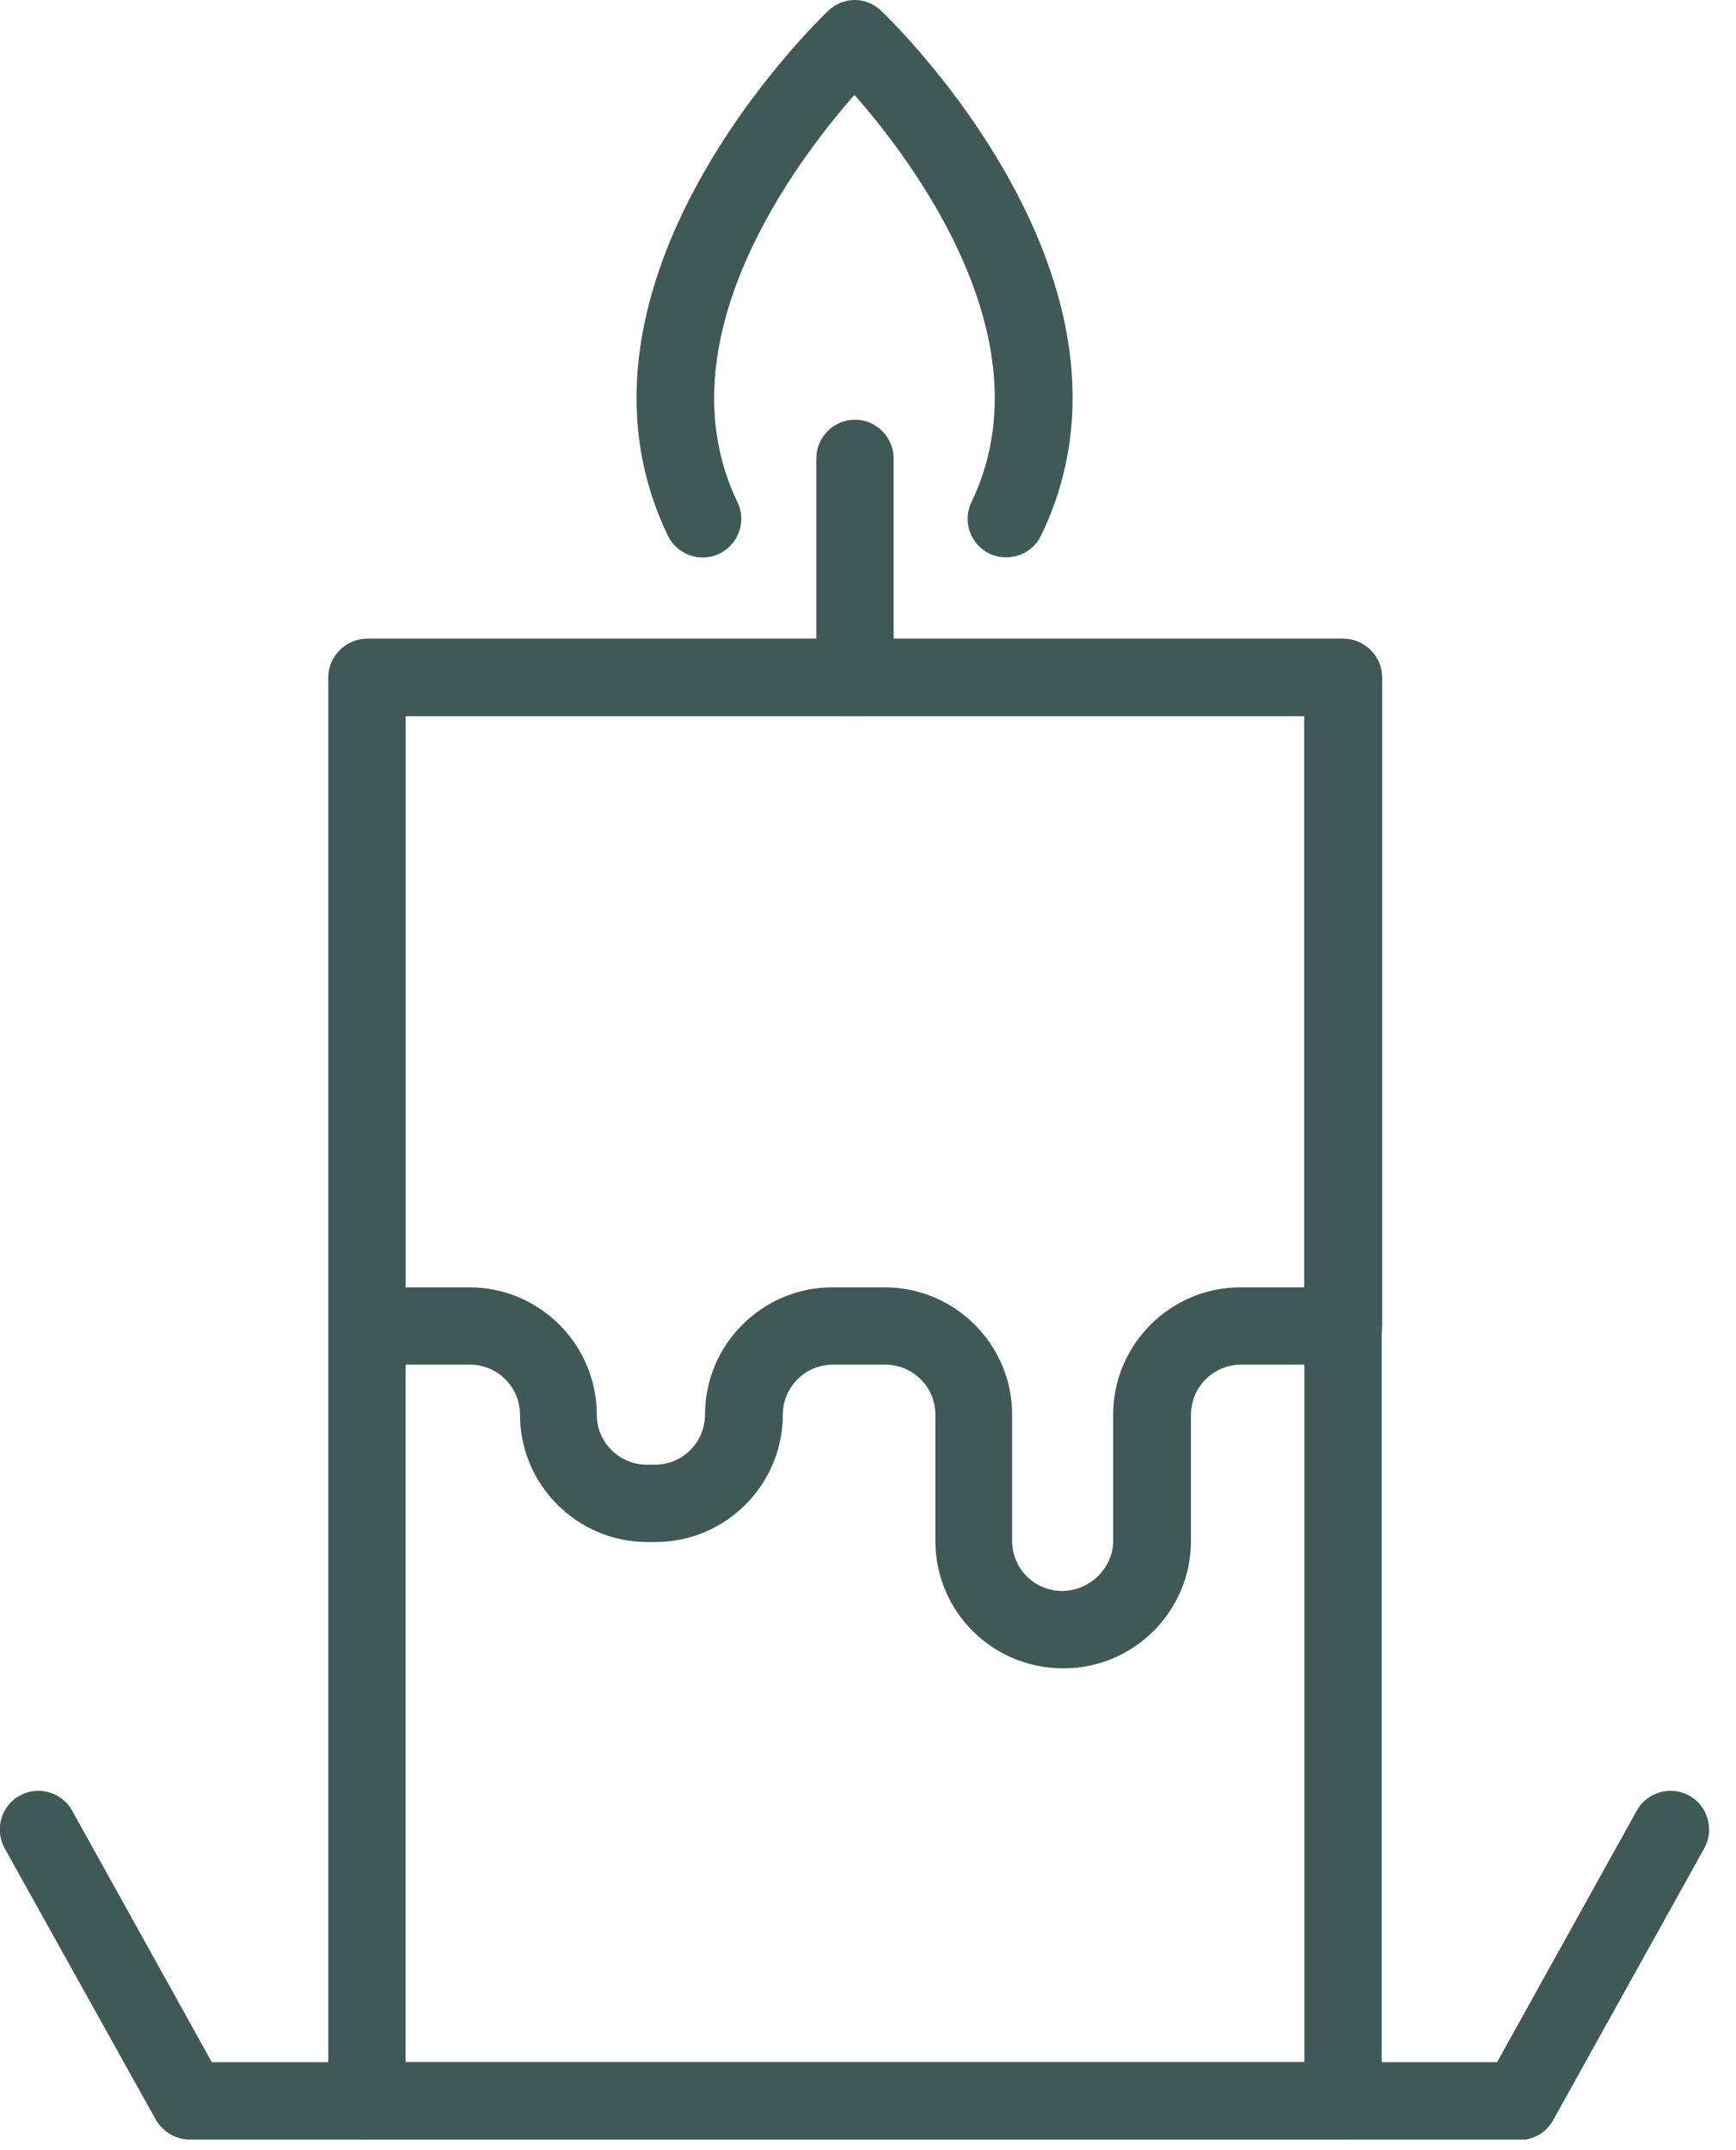 <?xml version="1.0"?>
<svg xmlns="http://www.w3.org/2000/svg" width="63" height="78" viewBox="0 0 63 78" fill="none">
<g clip-path="url(#clip0_9_23)">
<path d="M48.738 77.615H13.316C12.549 77.615 11.913 76.979 11.913 76.212V24.575C11.913 23.808 12.549 23.172 13.316 23.172H48.738C49.505 23.172 50.141 23.808 50.141 24.575V76.212C50.141 76.979 49.505 77.615 48.738 77.615ZM14.719 74.809H47.336V25.978H14.719V74.809Z" fill="#3F5957"/>
<path d="M55.172 77.615H6.882C6.378 77.615 5.91 77.334 5.648 76.885L0.168 67.048C-0.206 66.374 0.037 65.514 0.711 65.14C1.384 64.766 2.244 65.009 2.618 65.683L7.687 74.809H54.33L59.398 65.683C59.773 65.009 60.633 64.766 61.306 65.14C61.979 65.514 62.223 66.374 61.849 67.048L56.369 76.904C56.126 77.353 55.658 77.633 55.134 77.633L55.172 77.615Z" fill="#3F5957"/>
<path d="M31.027 25.978C30.26 25.978 29.624 25.342 29.624 24.575V16.626C29.624 15.86 30.26 15.224 31.027 15.224C31.794 15.224 32.43 15.86 32.43 16.626V24.575C32.43 25.342 31.794 25.978 31.027 25.978Z" fill="#3F5957"/>
<path d="M36.526 20.217C36.32 20.217 36.114 20.18 35.908 20.086C35.216 19.75 34.917 18.908 35.254 18.216C38.059 12.4 33.178 5.91 31.008 3.441C28.839 5.91 23.958 12.4 26.763 18.216C27.1 18.908 26.8 19.75 26.108 20.086C25.416 20.423 24.575 20.124 24.238 19.432C19.825 10.268 29.643 0.786 30.055 0.393C30.597 -0.131 31.439 -0.131 31.981 0.393C32.392 0.786 42.211 10.286 37.779 19.432C37.535 19.937 37.031 20.217 36.507 20.217H36.526Z" fill="#3F5957"/>
<path d="M38.583 60.521C36.002 60.521 33.945 58.445 33.945 55.901V51.319C33.945 50.309 33.122 49.505 32.131 49.505H30.223C29.213 49.505 28.409 50.328 28.409 51.319C28.409 53.863 26.333 55.939 23.789 55.939H23.49C20.947 55.939 18.871 53.863 18.871 51.319C18.871 50.309 18.048 49.505 17.056 49.505H13.335C12.568 49.505 11.932 48.869 11.932 48.102V24.575C11.932 23.808 12.568 23.172 13.335 23.172H48.757C49.524 23.172 50.16 23.808 50.16 24.575V48.102C50.16 48.869 49.524 49.505 48.757 49.505H45.035C44.025 49.505 43.221 50.328 43.221 51.319V55.901C43.221 58.445 41.145 60.521 38.602 60.521H38.583ZM30.204 46.7H32.112C34.655 46.7 36.731 48.776 36.731 51.319V55.901C36.731 56.911 37.554 57.715 38.545 57.715C39.537 57.715 40.397 56.892 40.397 55.901V51.319C40.397 48.776 42.473 46.7 45.017 46.7H47.336V25.978H14.719V46.7H17.038C19.581 46.7 21.657 48.776 21.657 51.319C21.657 52.329 22.48 53.133 23.471 53.133H23.771C24.781 53.133 25.585 52.31 25.585 51.319C25.585 48.776 27.661 46.7 30.204 46.7Z" fill="#3F5957"/>
</g>
<defs>
<clipPath id="clip0_9_23">
<rect width="62.054" height="77.615" fill="white"/>
</clipPath>
</defs>
</svg>
